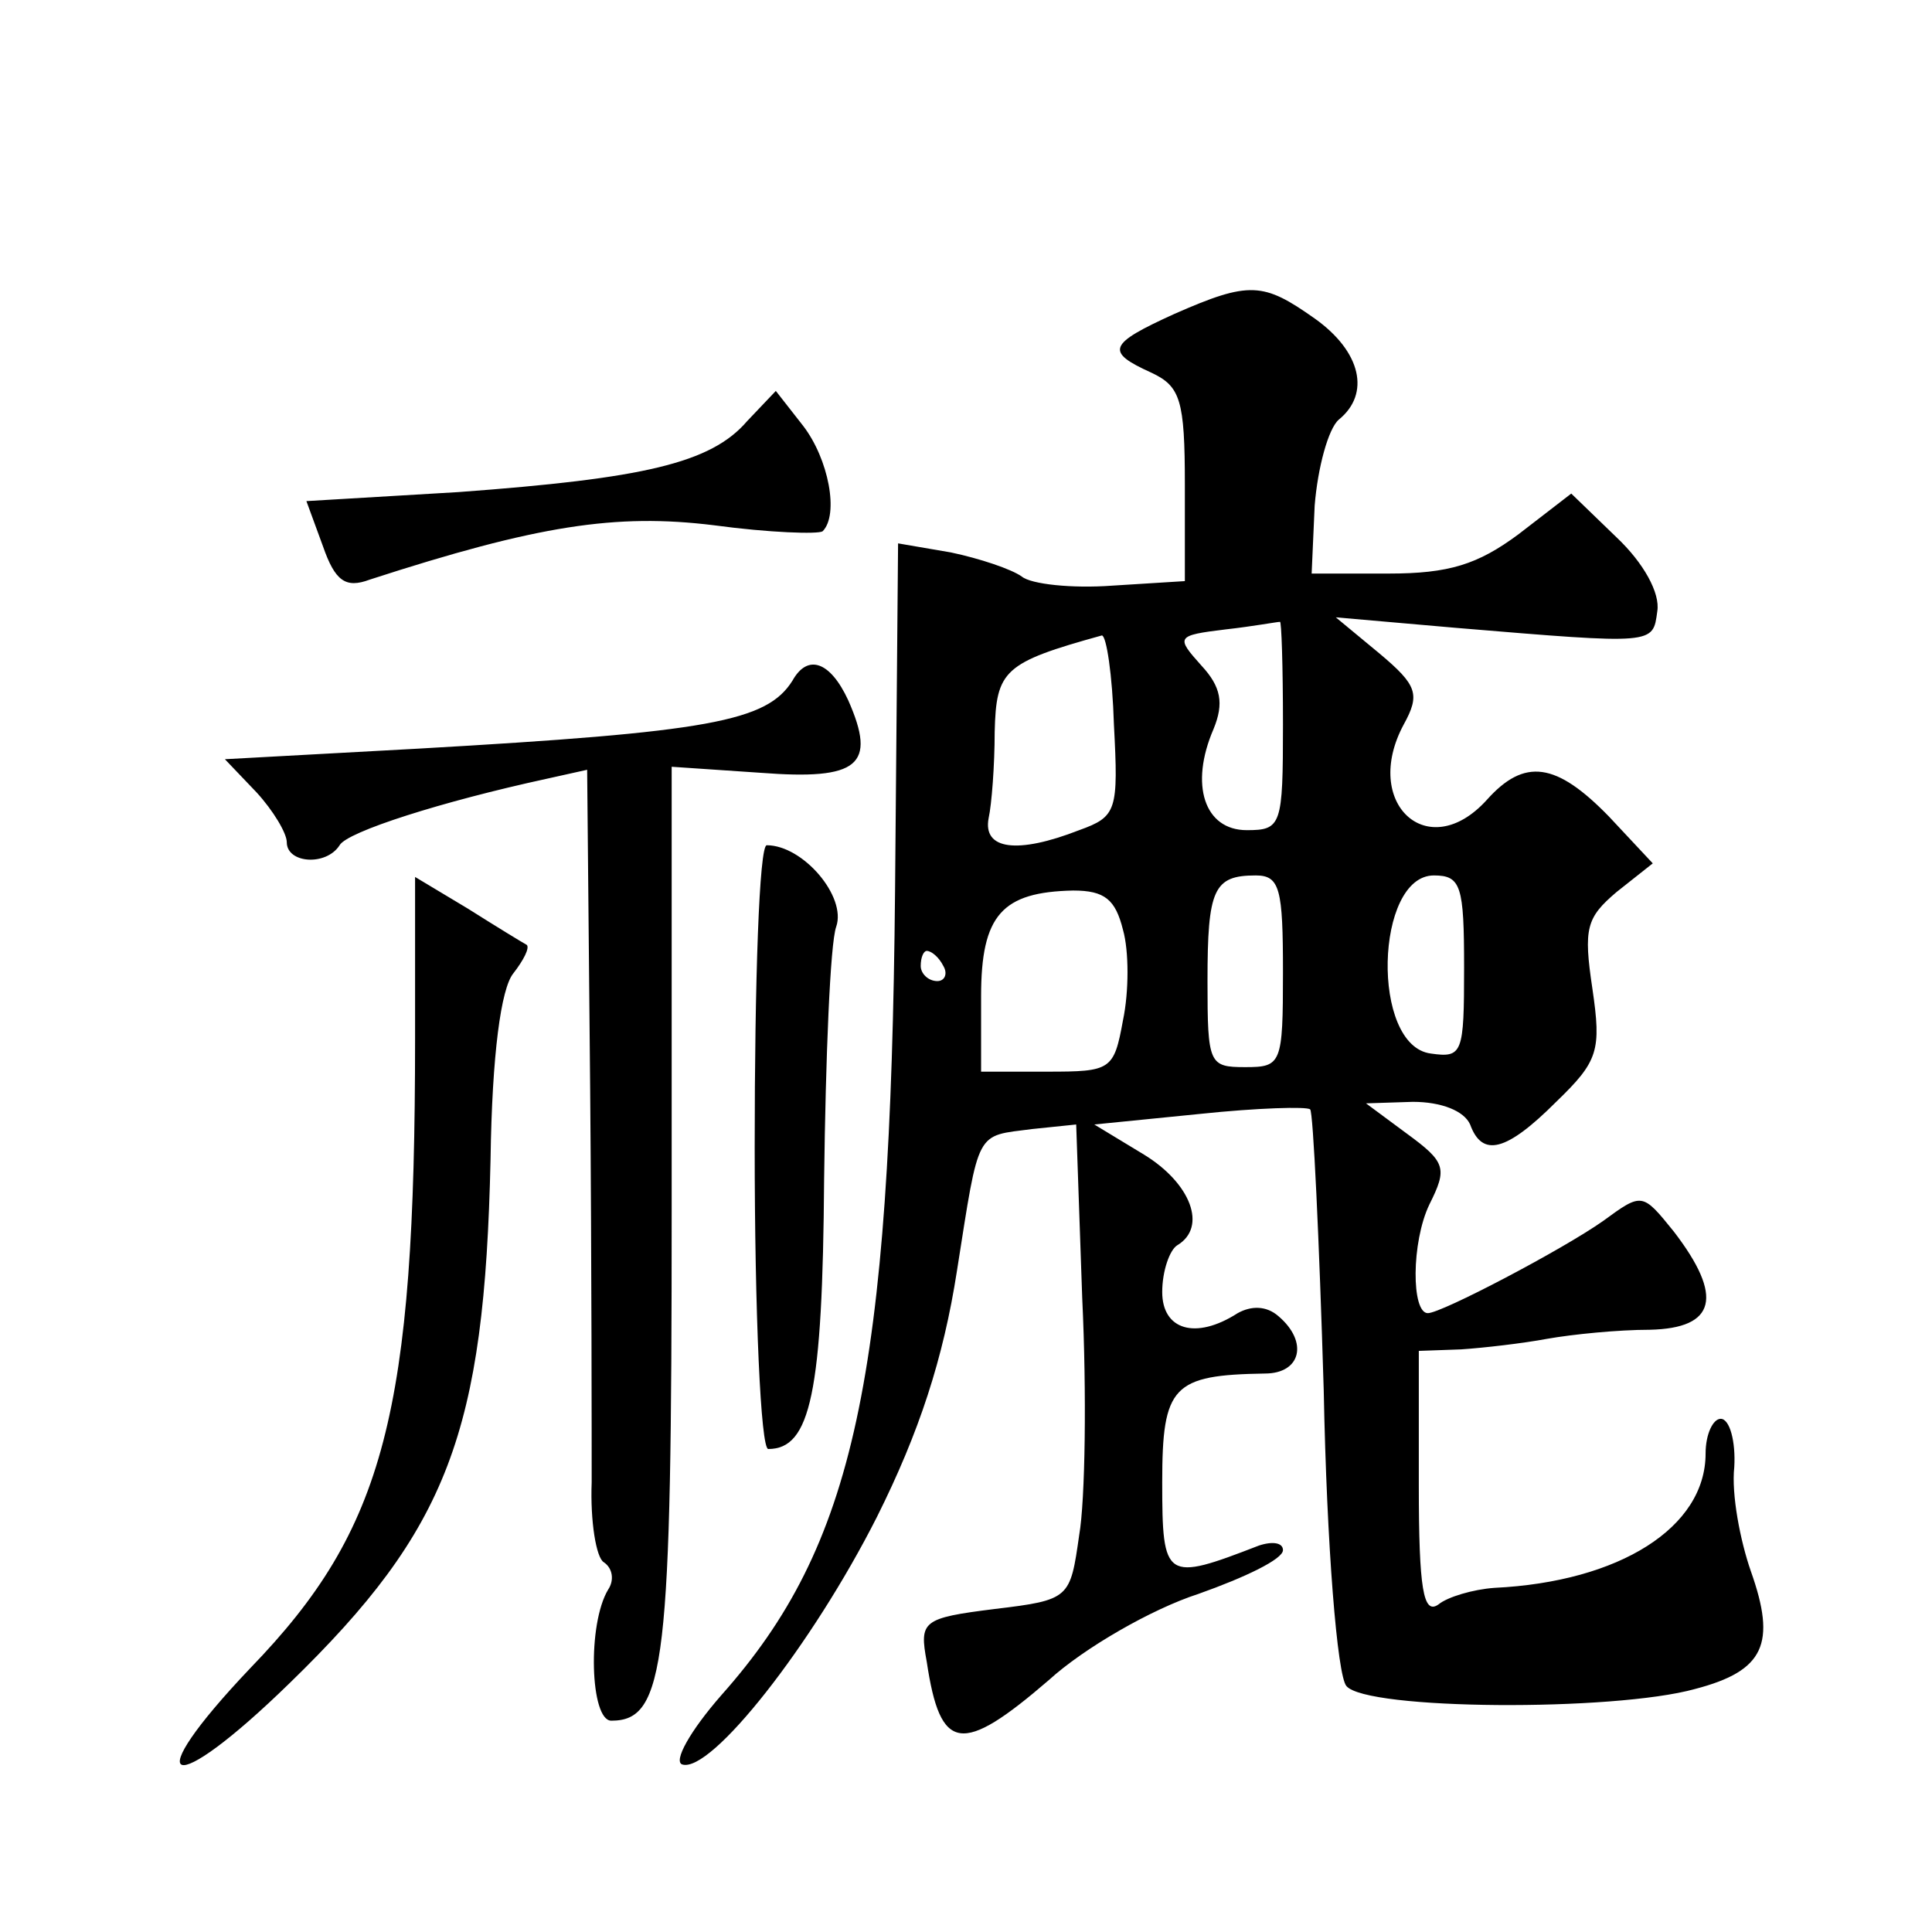 <?xml version="1.0" standalone="no"?>
<!DOCTYPE svg PUBLIC "-//W3C//DTD SVG 20010904//EN"
 "http://www.w3.org/TR/2001/REC-SVG-20010904/DTD/svg10.dtd">
<svg version="1.0" xmlns="http://www.w3.org/2000/svg"
 width="128pt" height="128pt" viewBox="0 0 128 128"
 preserveAspectRatio="xMidYMid meet">
<g transform="translate(0,128) scale(0.1,-0.1)"
fill="#0" stroke="none">
<path d="M778 1072 c-44 -20 -46 -25 -15 -39 19 -9 22 -18 22 -74 l0 -64 -48 -3
c-27 -2 -54 1 -60 6 -7 5 -28 12 -47 16 l-35 6 -2 -230 c-3 -324 -27 -434 -115
-533 -21 -24 -32 -44 -26 -46 19 -6 86 79 129 164 28 56 44 105 53 163 15 95 12
89 50 94 l29 3 4 -115 c3 -63 2 -134 -2 -157 -6 -42 -6 -43 -56 -49 -48 -6 -50
-8 -45 -35 9 -60 23 -62 81 -12 23 21 68 47 99 57 31 11 56 23 56 29 0 5 -7 6 -16
3 -62 -24 -64 -23 -64 42 0 64 7 71 68 72 24 0 29 21 9 38 -8 7 -18 7 -27 2 -28
-18 -50 -11 -50 14 0 14 5 28 10 31 20 12 9 41 -22 60 l-33 20 70 7 c38 4 71 5
73 3 2 -1 6 -86 9 -186 2 -104 9 -189 15 -196 13 -16 177 -17 231 -2 46 12 54 30
37 78 -7 20 -13 51 -11 69 1 17 -3 32 -9 32 -5 0 -10 -10 -10 -23 0 -49 -57 -85
-140 -89 -14 -1 -31 -6 -37 -11 -10 -7 -13 10 -13 79 l0 89 28 1 c15 1 41 4 57
7 17 3 47 6 68 6 44 1 49 22 16 65 -21 26 -21 26 -47 7 -27 -19 -107 -61 -116 -61
-11 0 -11 47 1 72 12 24 11 28 -15 47 l-27 20 31 1 c19 0 34 -6 38 -15 8 -22 24
-18 57 15 28 27 30 34 24 75 -6 40 -4 47 16 64 l24 19 -29 31 c-35 36 -56 39 -81
11 -39 -43 -83 -2 -55 50 11 20 9 26 -16 47 l-29 24 80 -7 c132 -11 130 -11 133
11 2 12 -9 32 -27 49 l-30 29 -35 -27 c-27 -20 -46 -26 -86 -26 l-51 0 2 45 c2
25 9 51 16 57 21 17 15 45 -16 67 -34 24 -43 25 -93 3z m72 -272 c0 -67 -1 -70
-24 -70 -28 0 -38 30 -22 67 7 17 5 28 -8 42 -17 19 -17 20 16 24 18 2 34 5 36
5 1 1 2 -29 2 -68z m-112 0 c3 -57 2 -61 -23 -70 -41 -16 -64 -13 -60 8 2 9 4 35
4 57 1 41 6 46 71 64 3 0 7 -26 8 -59z m112 -164 c0 -61 -1 -63 -25 -63 -24 0 -25
2 -25 57 0 61 4 70 32 70 16 0 18 -9 18 -64z m120 3 c0 -57 -1 -60 -22 -57 -40
5 -37 118 2 118 18 0 20 -7 20 -61z m-226 25 c4 -14 4 -41 0 -60 -6 -33 -8 -34
-50 -34 l-44 0 0 50 c0 54 14 69 61 70 21 0 28 -6 33 -26z m-119 -24 c3 -5 1 -10
-4 -10 -6 0 -11 5 -11 10 0 6 2 10 4 10 3 0 8 -4 11 -10z M495 1001 c-24 -28 -69
-38 -191 -47 l-101 -6 11 -30 c8 -23 15 -28 31 -22 111 36 163 44 228 36 37 -5
69 -6 72 -4 11 11 4 48 -13 70 l-18 23 -19 -20z M525 829 c-17 -27 -55 -34 -248
-45 l-128 -7 21 -22 c11 -12 20 -27 20 -33 0 -14 26 -16 35 -2 5 9 68 29 137 44
l27 6 2 -212 c1 -117 1 -234 1 -260 -1 -26 3 -50 8 -53 6 -4 7 -12 3 -18 -14 -23
-12 -87 2 -87 36 0 40 38 40 338 l0 294 59 -4 c65 -5 77 5 58 48 -12 26 -27 31
-37 13z M500 520 c0 -110 4 -200 9 -200 28 0 36 37 37 179 1 80 4 156 8 167 7 20
-22 54 -46 54 -5 0 -8 -90 -8 -200z M275 592 c0 -248 -20 -325 -109 -417 -76 -80
-54 -88 26 -10 105 102 129 166 133 347 1 70 7 113 15 123 7 9 11 17 9 19 -2 1
-20 12 -39 24 l-35 21 0 -107z"/>
</g>
</svg>
